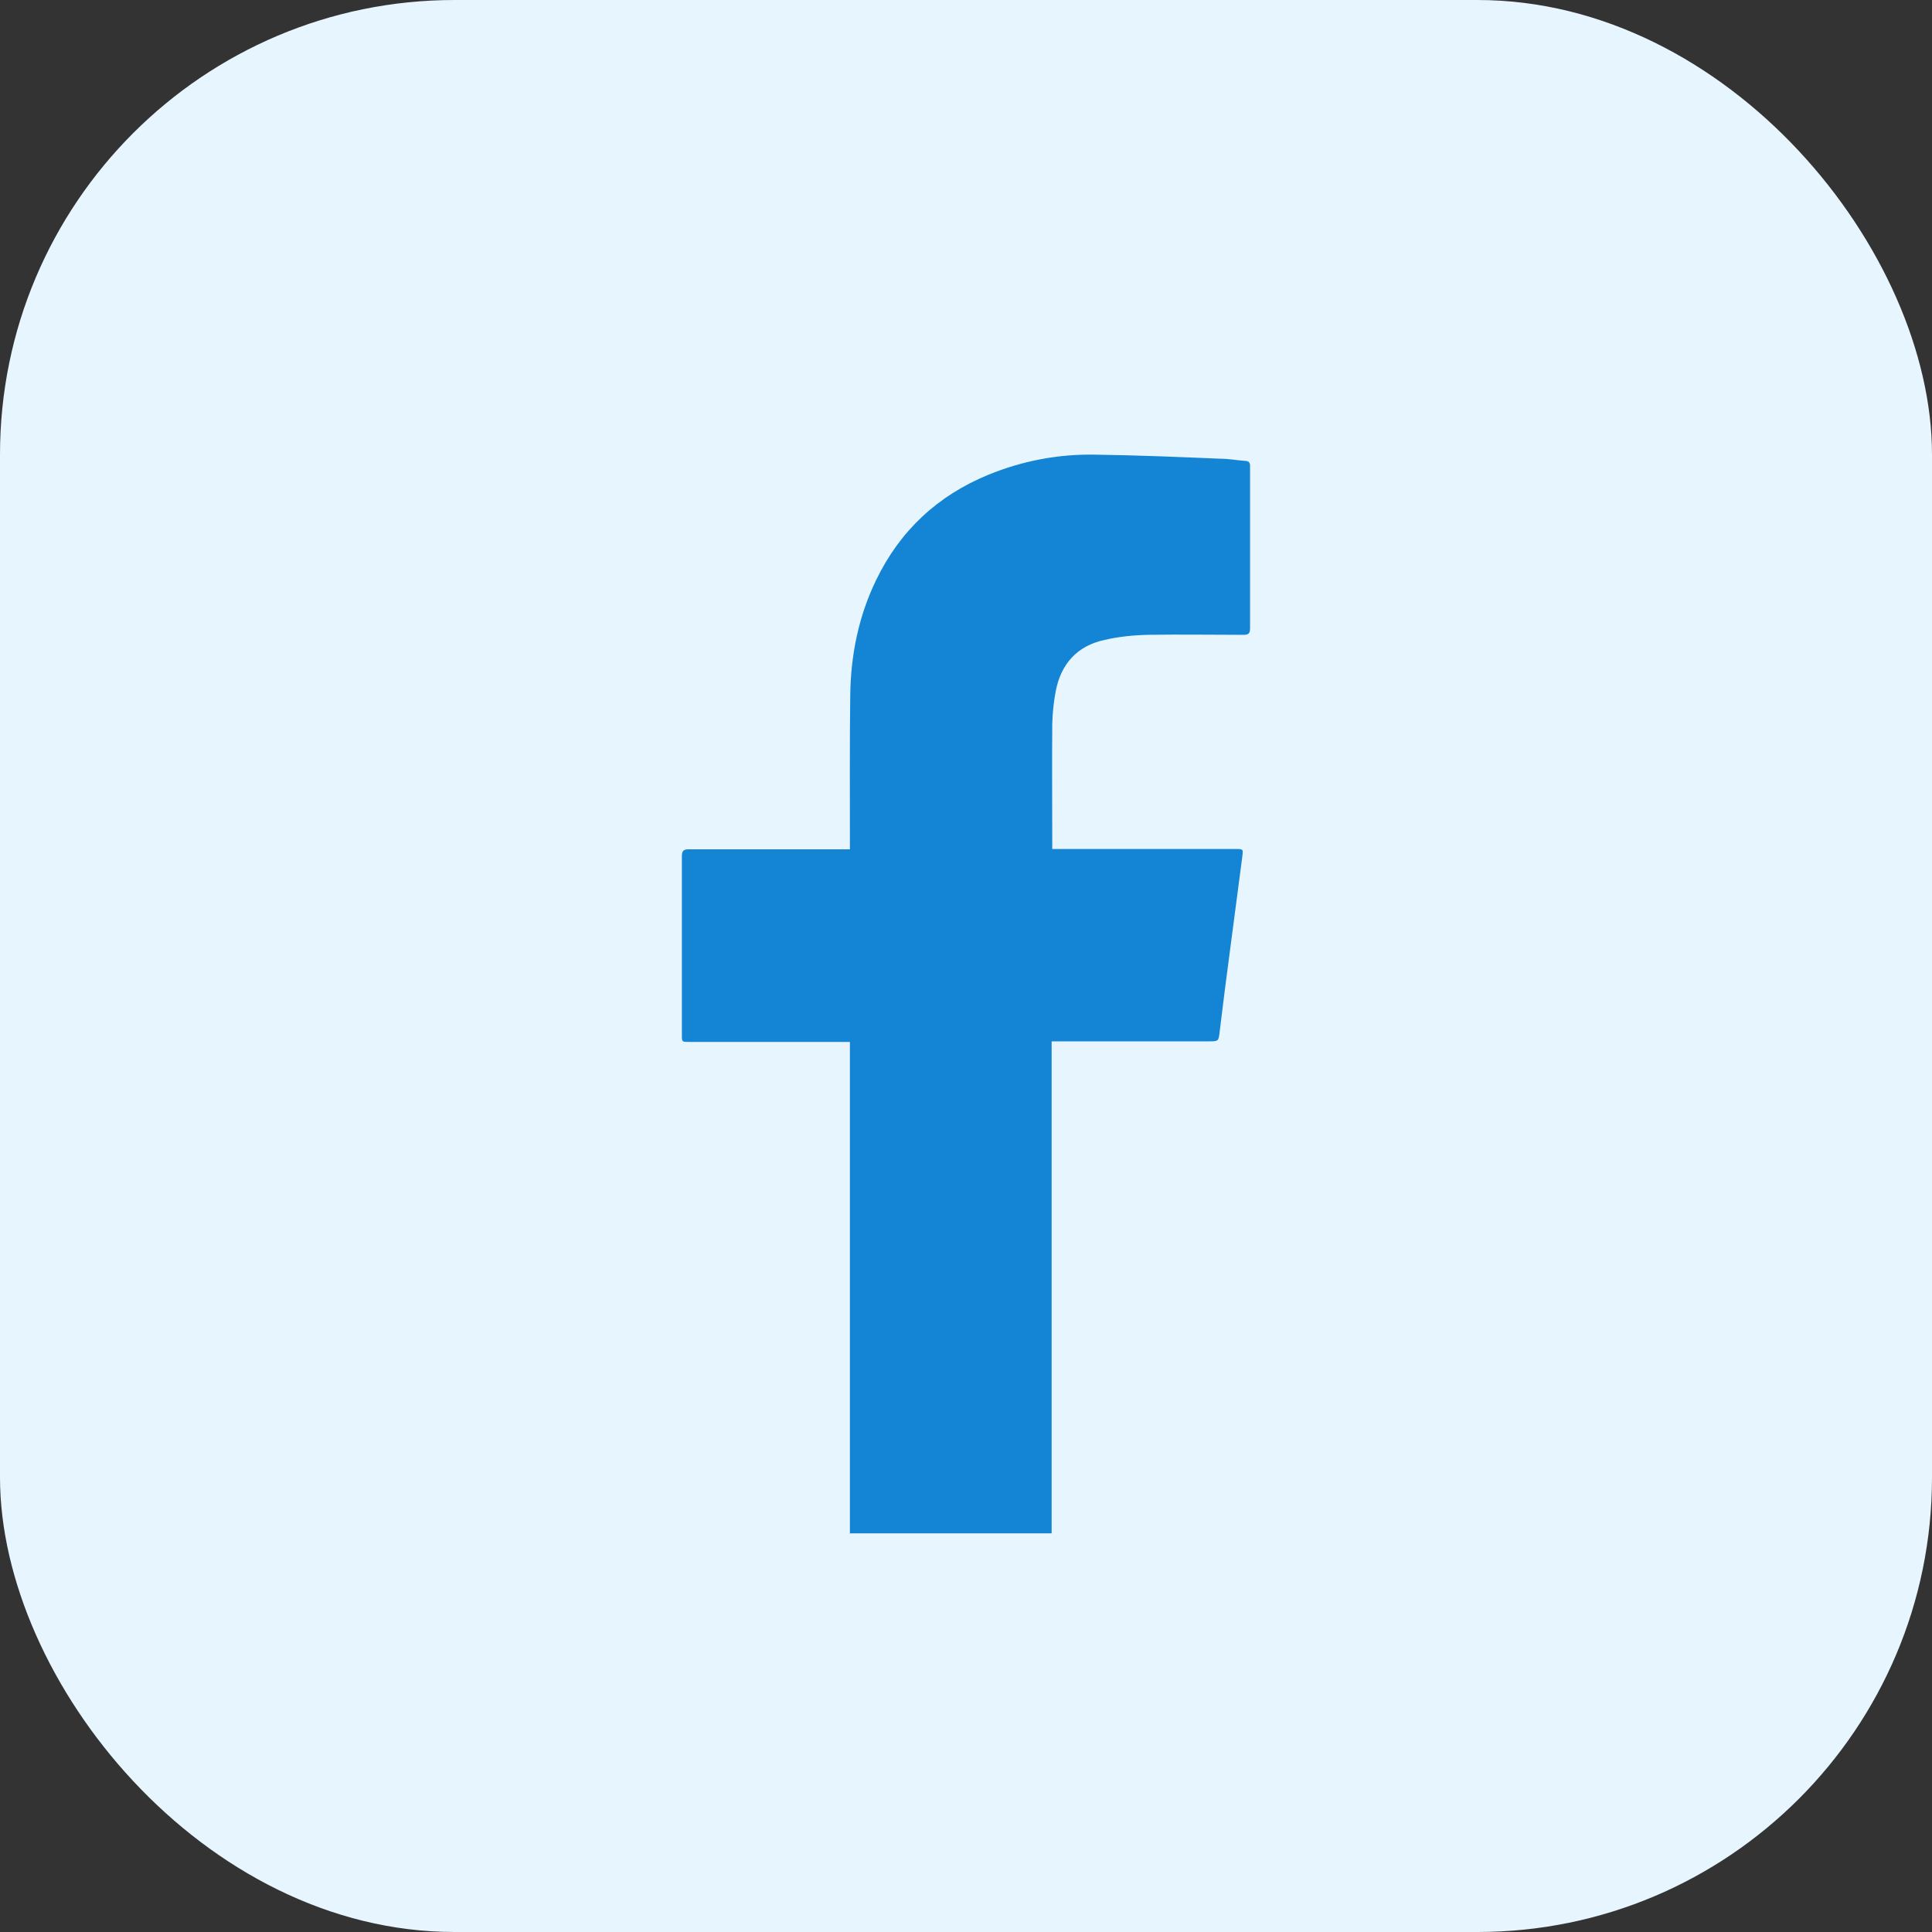 <svg width="34" height="34" viewBox="0 0 34 34" fill="none" xmlns="http://www.w3.org/2000/svg">
<rect x="0" y="0" width="34" height="34" fill="#333333" stroke="none"/>
<rect width="34" height="34" rx="8" fill="#E7F5FF"/>
<path d="M14.957 27C14.957 26.953 14.957 26.907 14.957 26.86C14.957 24.057 14.957 21.253 14.957 18.445C14.957 18.414 14.957 18.378 14.957 18.336H14.837C13.935 18.336 13.028 18.336 12.126 18.336C12 18.336 12 18.336 12 18.217C12 17.168 12 16.119 12 15.066C12 14.972 12.031 14.946 12.121 14.946C13.023 14.946 13.93 14.946 14.832 14.946C14.868 14.946 14.905 14.946 14.957 14.946C14.957 14.91 14.957 14.879 14.957 14.842C14.957 13.97 14.952 13.098 14.963 12.226C14.973 11.525 15.109 10.845 15.419 10.207C15.838 9.34 16.499 8.722 17.396 8.354C17.993 8.11 18.622 7.99 19.267 8.001C20.007 8.011 20.746 8.042 21.485 8.073C21.622 8.073 21.758 8.099 21.9 8.11C21.978 8.11 22.005 8.141 21.999 8.219C21.999 8.655 21.999 9.091 21.999 9.522C21.999 10.036 21.999 10.544 21.999 11.058C21.999 11.146 21.973 11.172 21.884 11.172C21.323 11.172 20.762 11.162 20.201 11.172C19.944 11.178 19.687 11.204 19.441 11.261C18.958 11.364 18.675 11.681 18.581 12.153C18.544 12.346 18.523 12.543 18.518 12.735C18.512 13.446 18.518 14.157 18.518 14.868C18.518 14.889 18.518 14.91 18.518 14.941H18.638C19.671 14.941 20.709 14.941 21.742 14.941C21.879 14.941 21.879 14.941 21.863 15.071C21.79 15.632 21.716 16.187 21.643 16.748C21.58 17.215 21.522 17.682 21.465 18.149C21.444 18.326 21.449 18.326 21.265 18.326C20.384 18.326 19.509 18.326 18.628 18.326H18.507V18.461C18.507 21.233 18.507 24.005 18.507 26.782C18.507 26.849 18.507 26.917 18.507 26.984H14.952L14.957 27Z" fill="#1385D4"/>
</svg>
